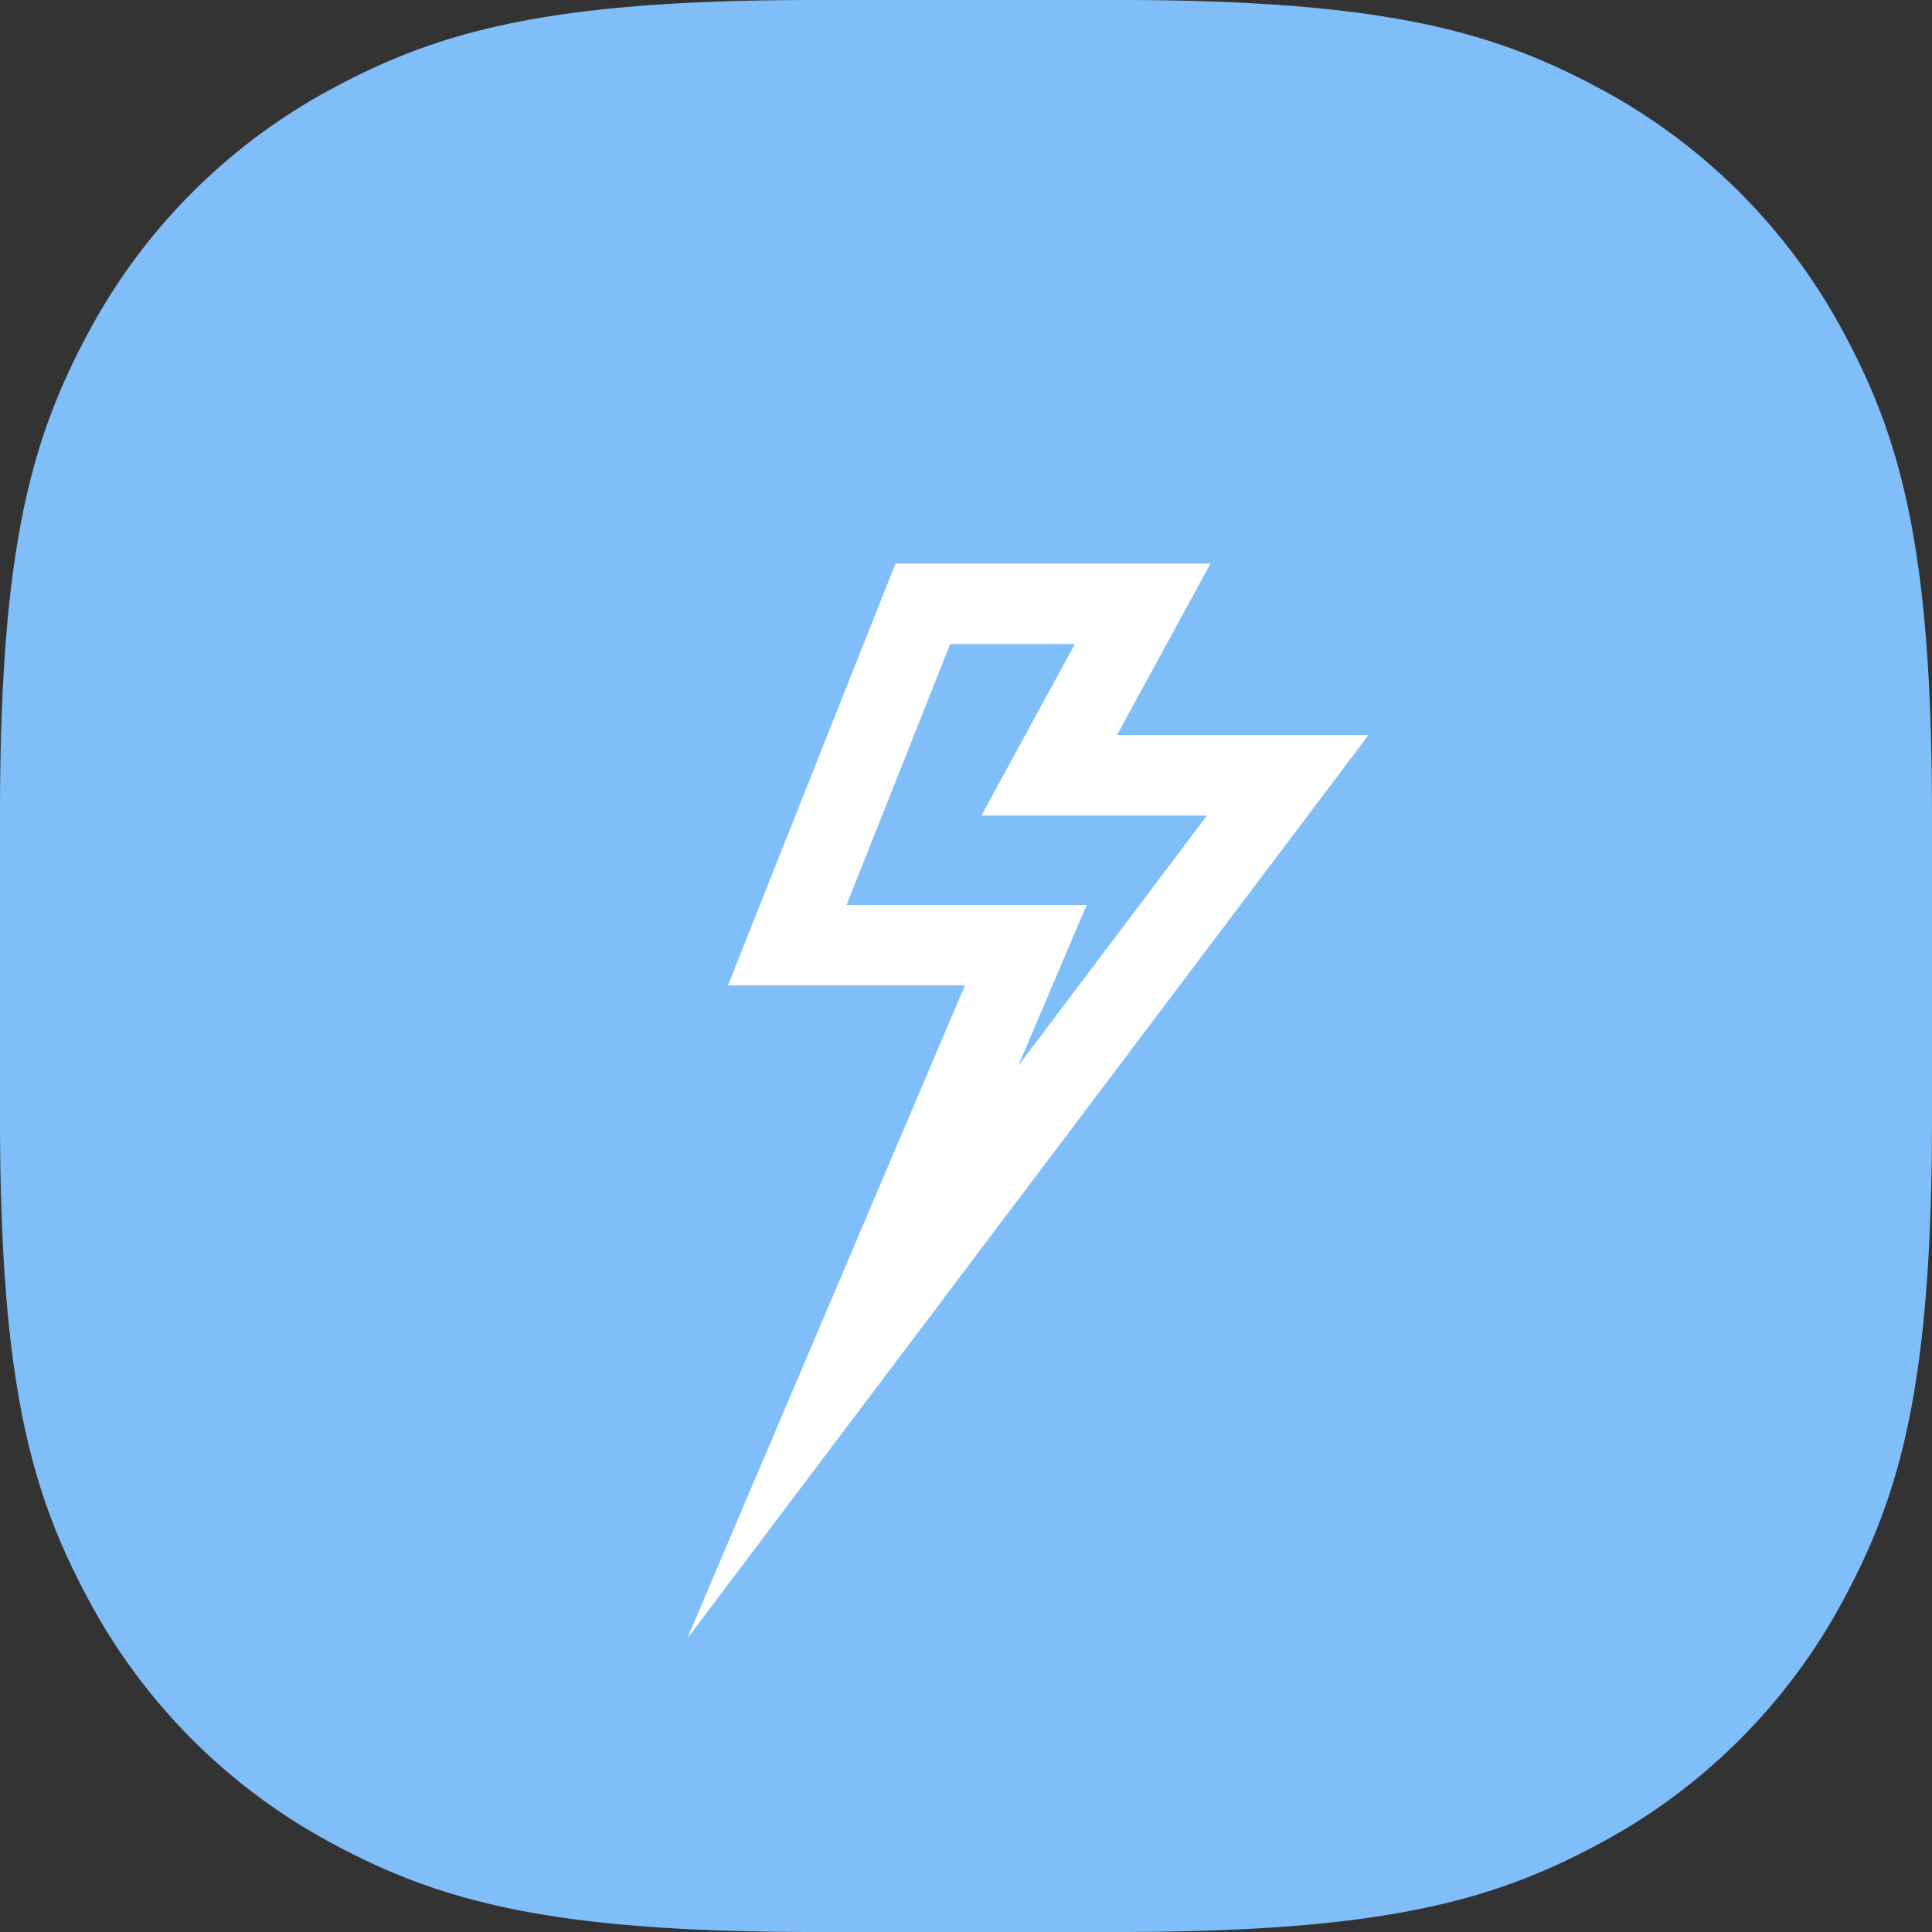 <svg xmlns="http://www.w3.org/2000/svg" width="48" height="48" viewBox="0 0 48 48">
    <rect x="0" y="0" width="48" height="48" fill="#333333" stroke="none"/>
    <defs>
        <clipPath id="69e8xj590a">
            <path data-name="Rectangle 2930" style="fill:none;stroke:#fff" d="M0 0h16.926v26.707H0z"/>
        </clipPath>
    </defs>
    <g data-name="Group 1806">
        <g data-name="Group 1796">
            <path data-name="Path 1944" d="M20.24 0h7.521c6.539 0 9.281.754 11.928 2.17a14.762 14.762 0 0 1 6.141 6.141C47.246 10.959 48 13.7 48 20.24v7.52c0 6.538-.754 9.281-2.17 11.929a14.762 14.762 0 0 1-6.141 6.141C37.042 47.246 34.3 48 27.761 48H20.24c-6.538 0-9.281-.754-11.929-2.17a14.768 14.768 0 0 1-6.141-6.141C.754 37.041 0 34.3 0 27.76v-7.52c0-6.54.754-9.281 2.17-11.929A14.768 14.768 0 0 1 8.311 2.17C10.959.754 13.7 0 20.24 0" style="fill:#80bef9;fill-rule:evenodd"/>
            <g data-name="Group 1795">
                <g data-name="Group 1794" transform="translate(17.074 14)" style="clip-path:url(#69e8xj590a)">
                    <path data-name="Path 1951" d="m5.855 1-3.37 8.483h5.927l-4.3 10.111L14.919 5.263H8.993L11.317 1z" style="stroke-miterlimit:10;stroke-width:2px;fill:none;stroke:#fff"/>
                </g>
            </g>
        </g>
    </g>
</svg>
